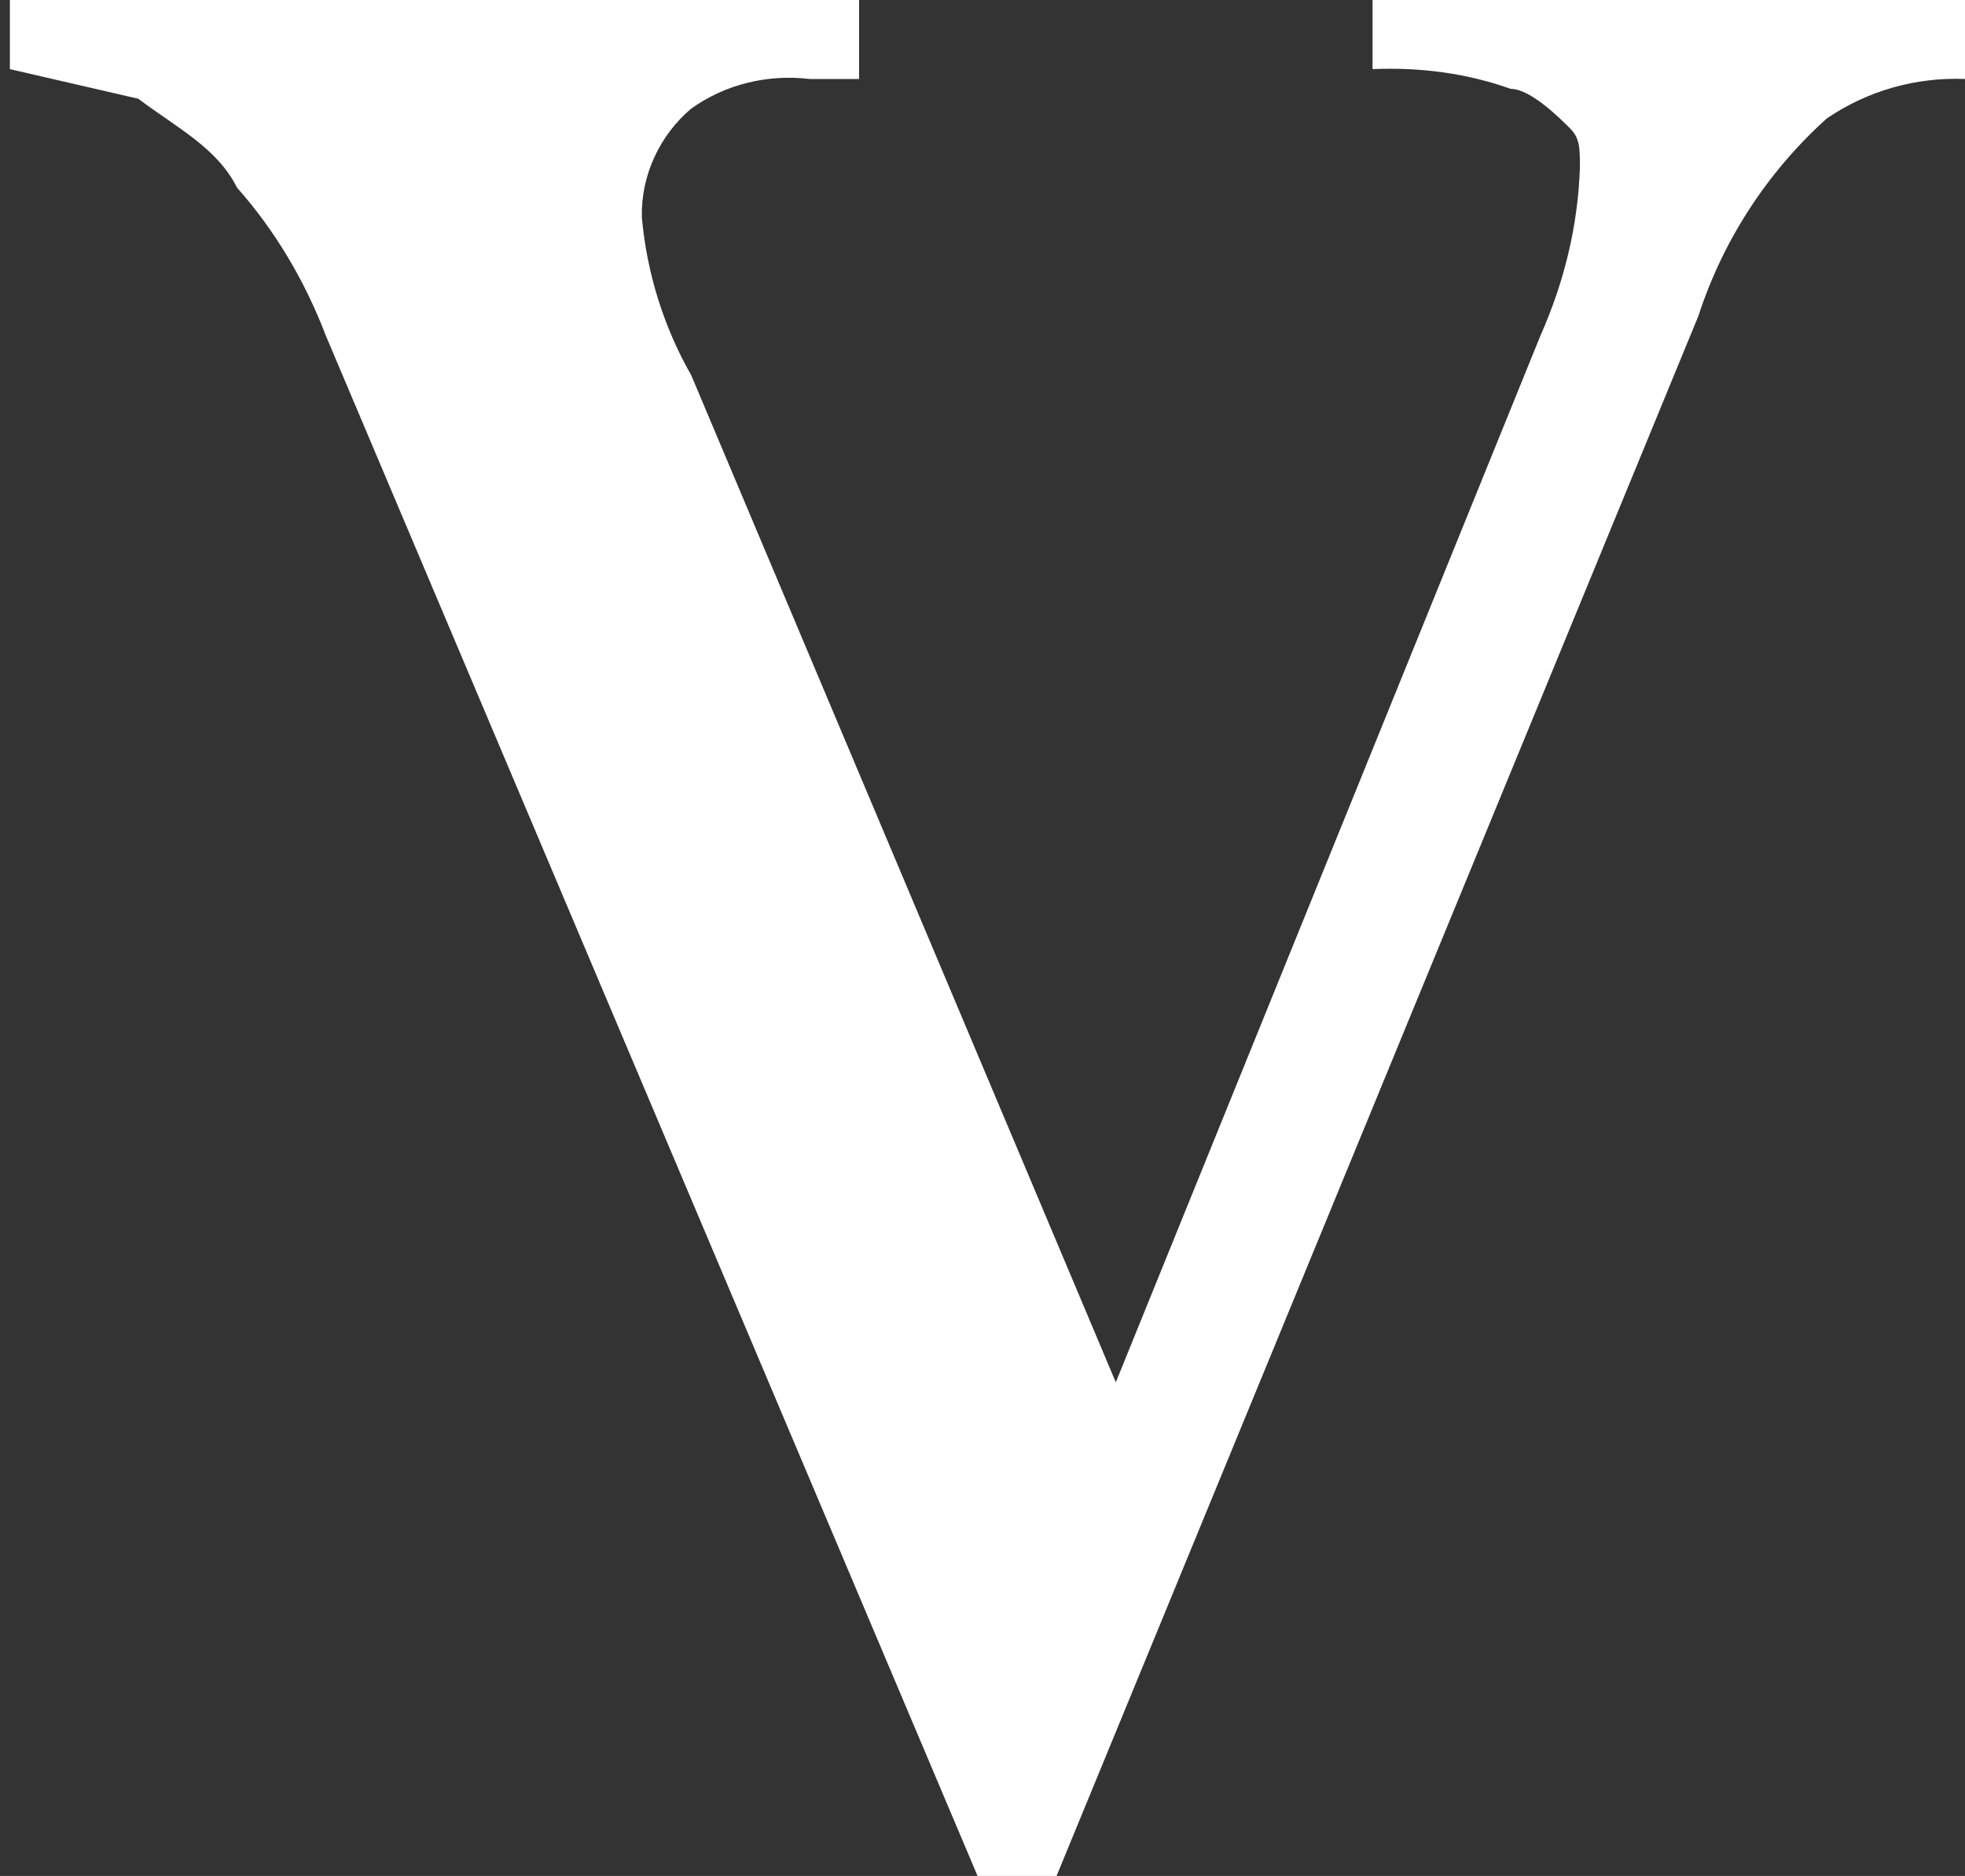 <?xml version="1.0" encoding="UTF-8"?>
<svg id="Layer_2" data-name="Layer 2" xmlns="http://www.w3.org/2000/svg" viewBox="0 0 19.9 19">
  <rect x="0" y="0" width="19.9" height="19" fill="#333333" stroke="none"/>
  <defs>
    <style>
      .cls-1 {
        fill: #fff;
      }
    </style>
  </defs>
  <g id="Layer_1-2" data-name="Layer 1">
    <g id="Layer_2-2" data-name="Layer 2">
      <g id="Layer_1-2" data-name="Layer 1-2">
        <path class="cls-1" d="m0,0h8.7v.8h-.5c-.42-.05-.85.05-1.2.3-.32.27-.51.68-.5,1.1.05.56.22,1.11.5,1.6l4.3,10.2L15.6,3.4c.24-.54.38-1.11.4-1.7,0-.2,0-.3-.1-.4s-.4-.4-.6-.4c-.45-.16-.92-.22-1.4-.2v-.7h6v.8c-.5-.02-.99.12-1.4.4-.6.54-1.05,1.23-1.3,2l-6.5,15.8h-.8L3.3,3.4c-.21-.55-.51-1.06-.9-1.5-.2-.4-.6-.6-1-.9L.1.7v-.7h-.1Z"/>
      </g>
    </g>
  </g>
</svg>